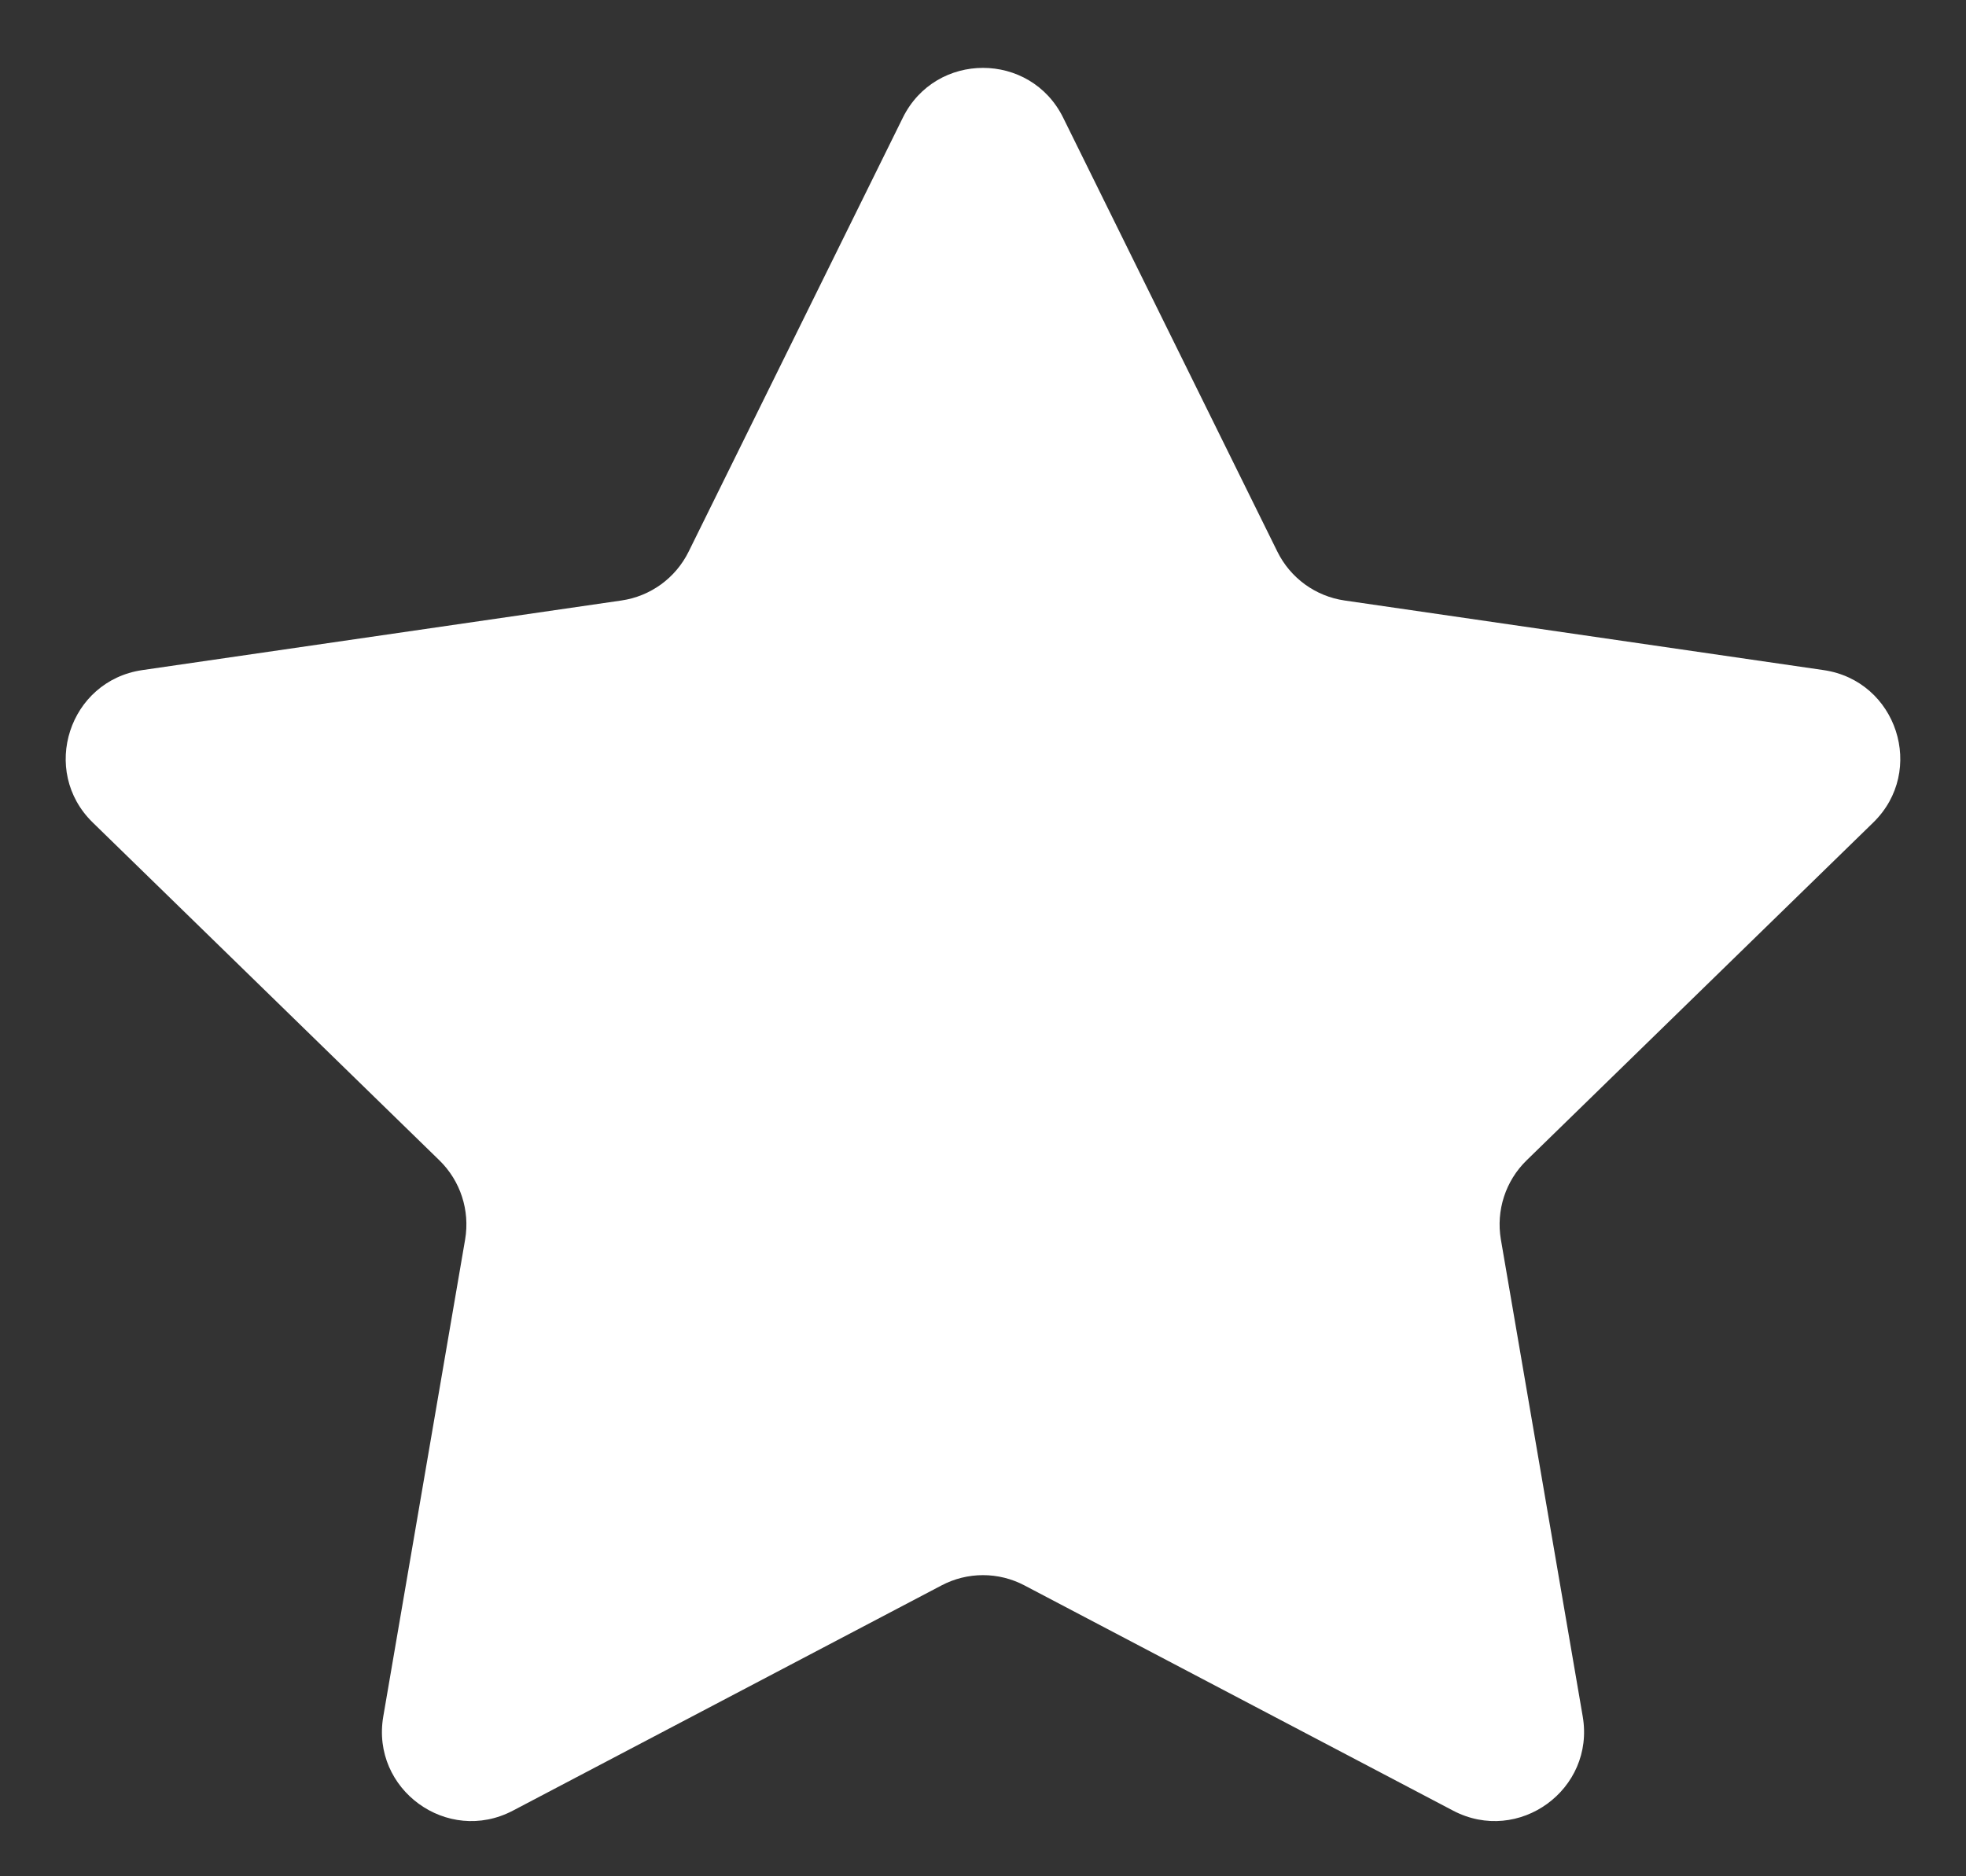<svg width="22" height="21" viewBox="0 0 22 21" fill="none" xmlns="http://www.w3.org/2000/svg">
<rect x="0" y="0" width="22" height="21" fill="#333333" stroke="none"/>
<path d="M10.103 1.317C10.47 0.574 11.53 0.574 11.897 1.317L14.294 6.174C14.44 6.47 14.721 6.674 15.047 6.721L20.407 7.5C21.228 7.62 21.555 8.628 20.962 9.206L17.083 12.987C16.847 13.217 16.74 13.548 16.795 13.872L17.711 19.211C17.851 20.028 16.994 20.651 16.26 20.265L11.465 17.745C11.174 17.591 10.826 17.591 10.535 17.745L5.74 20.265C5.006 20.651 4.149 20.028 4.289 19.211L5.205 13.872C5.26 13.548 5.153 13.217 4.917 12.987L1.038 9.206C0.445 8.628 0.772 7.62 1.592 7.5L6.953 6.721C7.279 6.674 7.56 6.47 7.706 6.174L10.103 1.317Z" fill="#FFFFFF"/>
</svg>
